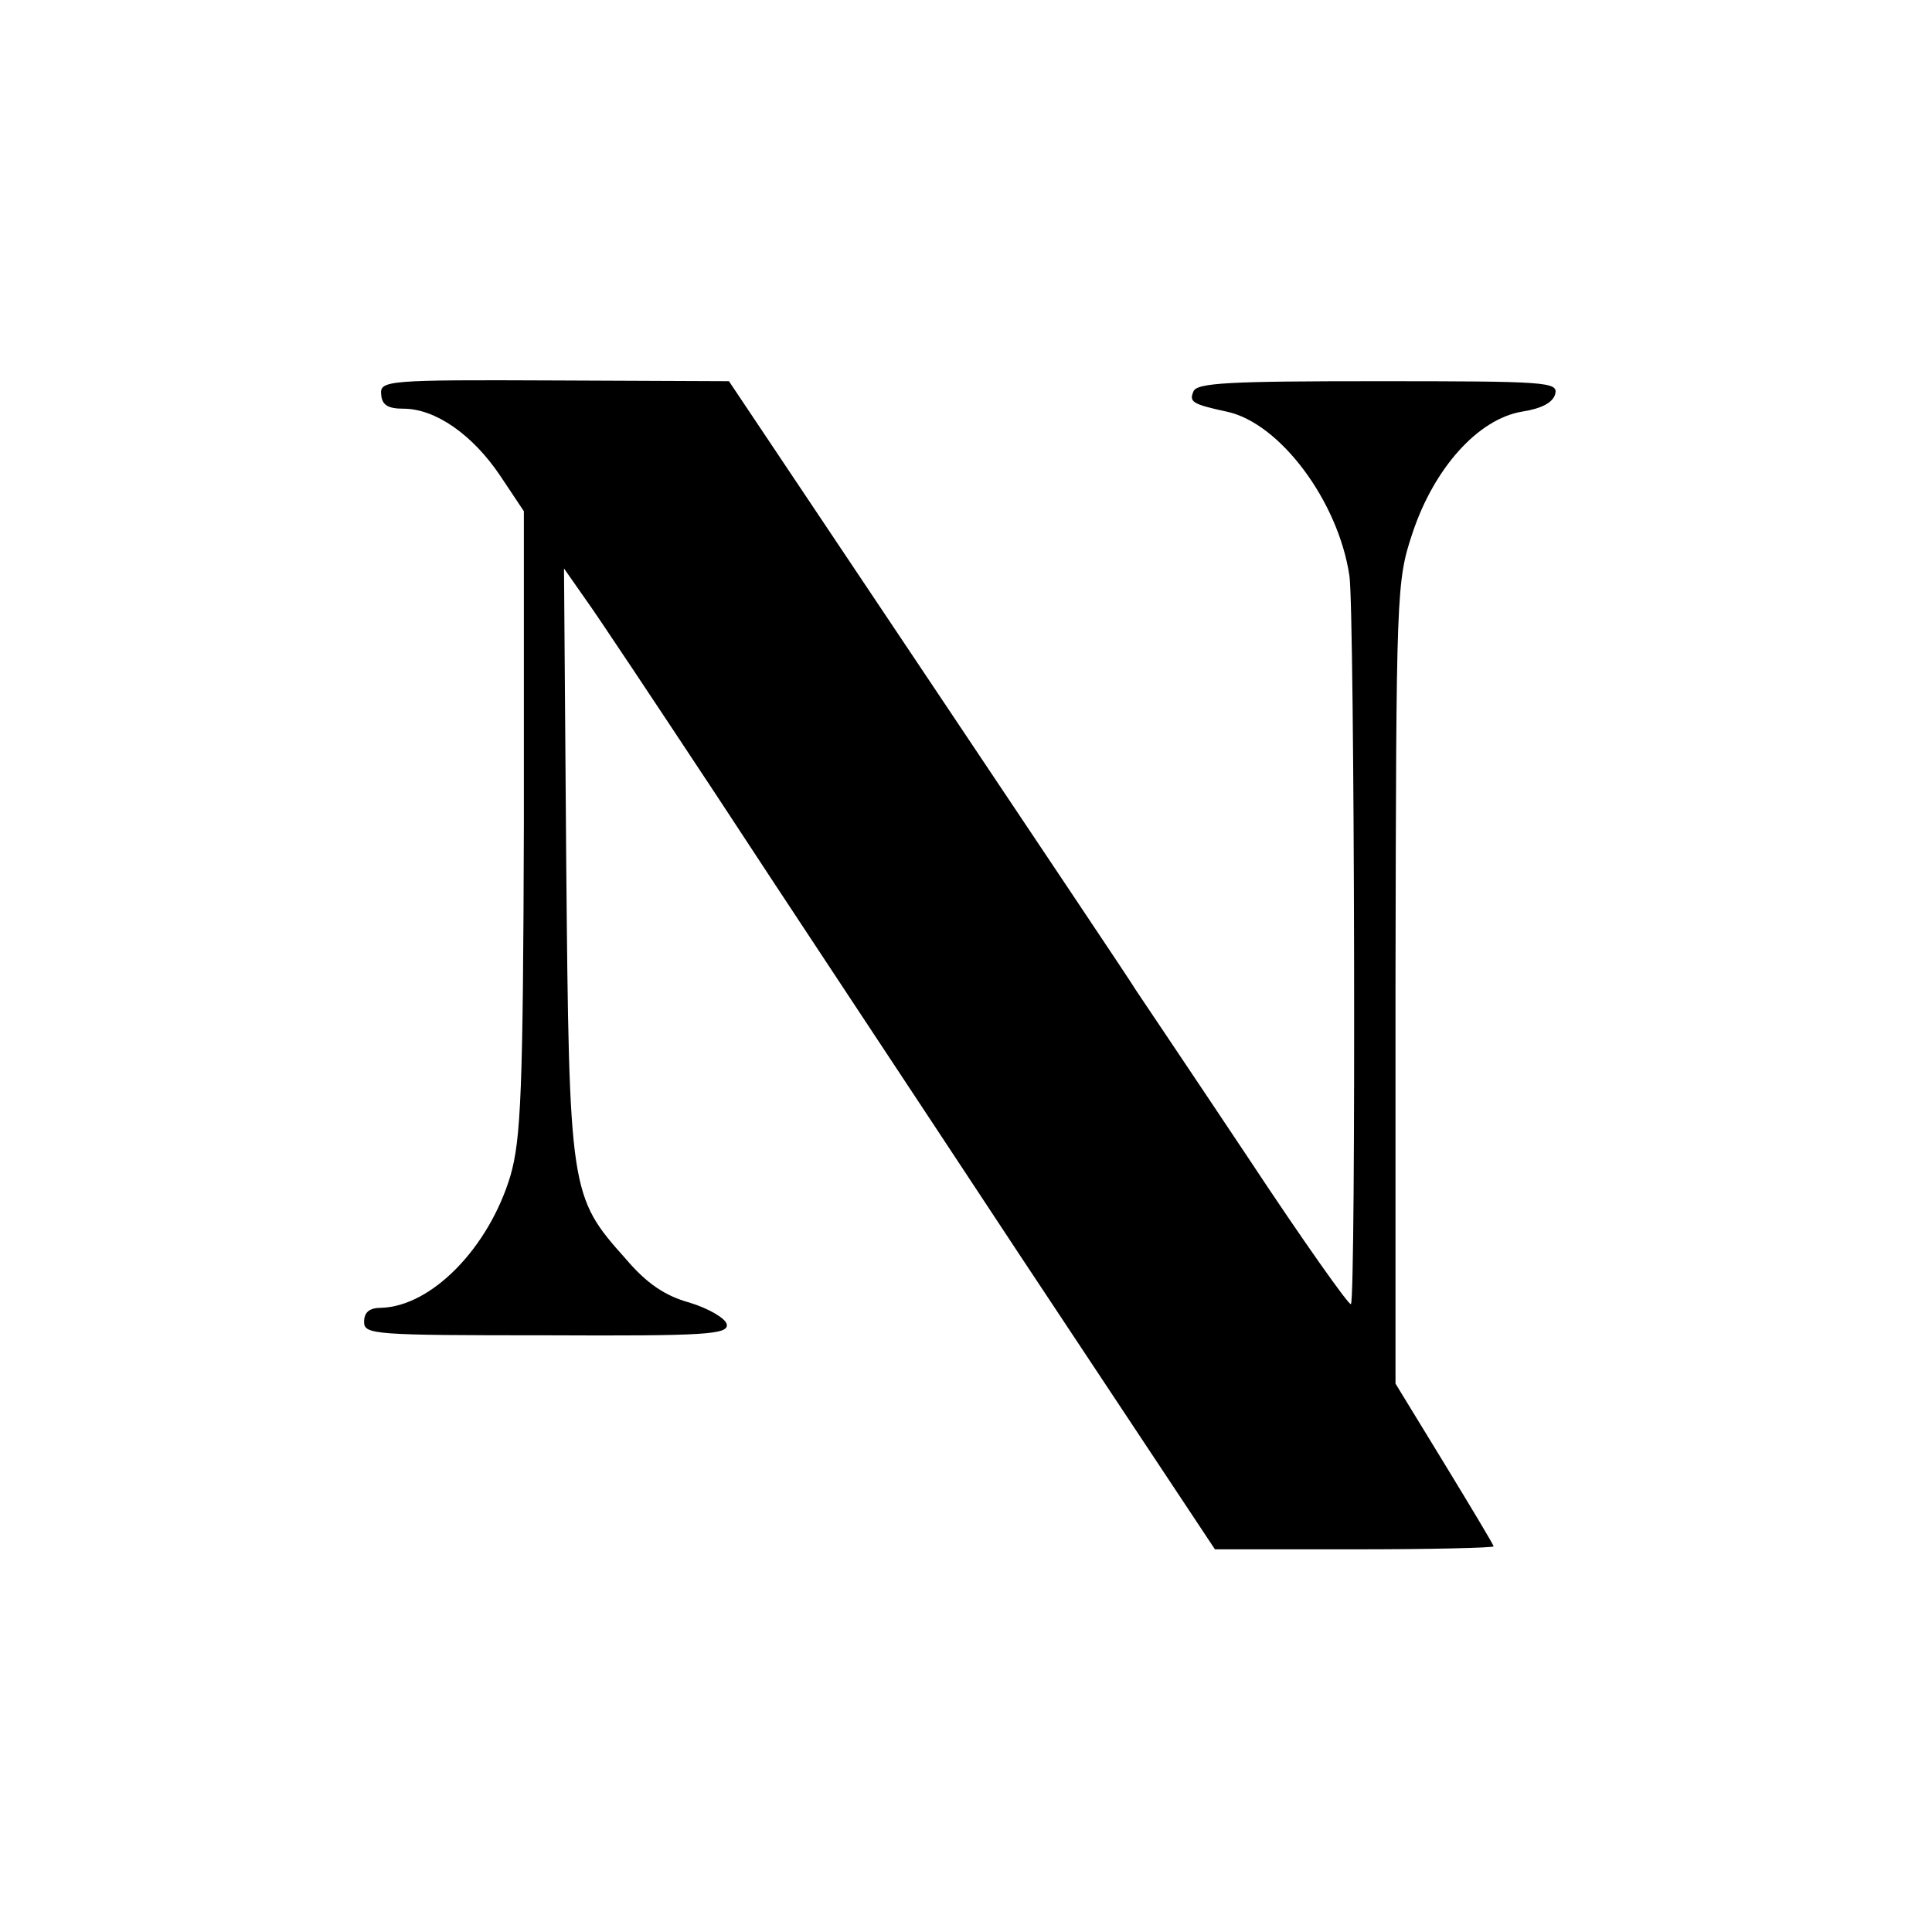 <?xml version="1.0" standalone="no"?>
<!DOCTYPE svg PUBLIC "-//W3C//DTD SVG 20010904//EN"
 "http://www.w3.org/TR/2001/REC-SVG-20010904/DTD/svg10.dtd">
<svg version="1.0" xmlns="http://www.w3.org/2000/svg"
 width="260pt" height="260pt" viewBox="0 0 260 260"
 preserveAspectRatio="xMidYMid meet">
<g transform="translate(0,260) scale(0.1,-0.1)"
fill="#000000" stroke="none">
<path d="M513 2069 c1 -14 9 -19 30 -19 43 0 93 -35 130 -90 l32 -48 0 -419
c-1 -362 -4 -426 -18 -475 -29 -97 -106 -176 -174 -178 -16 0 -23 -6 -23 -19
0 -17 13 -18 246 -18 214 -1 245 1 242 15 -2 8 -24 21 -50 29 -33 9 -58 26
-86 59 -75 84 -76 89 -80 534 l-3 395 28 -40 c16 -22 95 -141 177 -265 81
-124 266 -403 409 -620 l262 -395 188 0 c103 0 187 2 187 4 0 2 -30 52 -66
111 l-66 108 0 539 c1 529 1 540 23 606 29 87 88 153 147 163 26 4 42 12 45
24 4 16 -12 17 -239 17 -199 0 -244 -2 -248 -14 -6 -14 -1 -17 45 -27 71 -15
150 -120 165 -221 7 -47 9 -973 2 -980 -2 -3 -65 86 -139 198 -74 111 -142
212 -150 224 -7 12 -134 201 -281 421 l-267 399 -235 1 c-226 1 -235 0 -233
-19z"/>
</g>
</svg>

